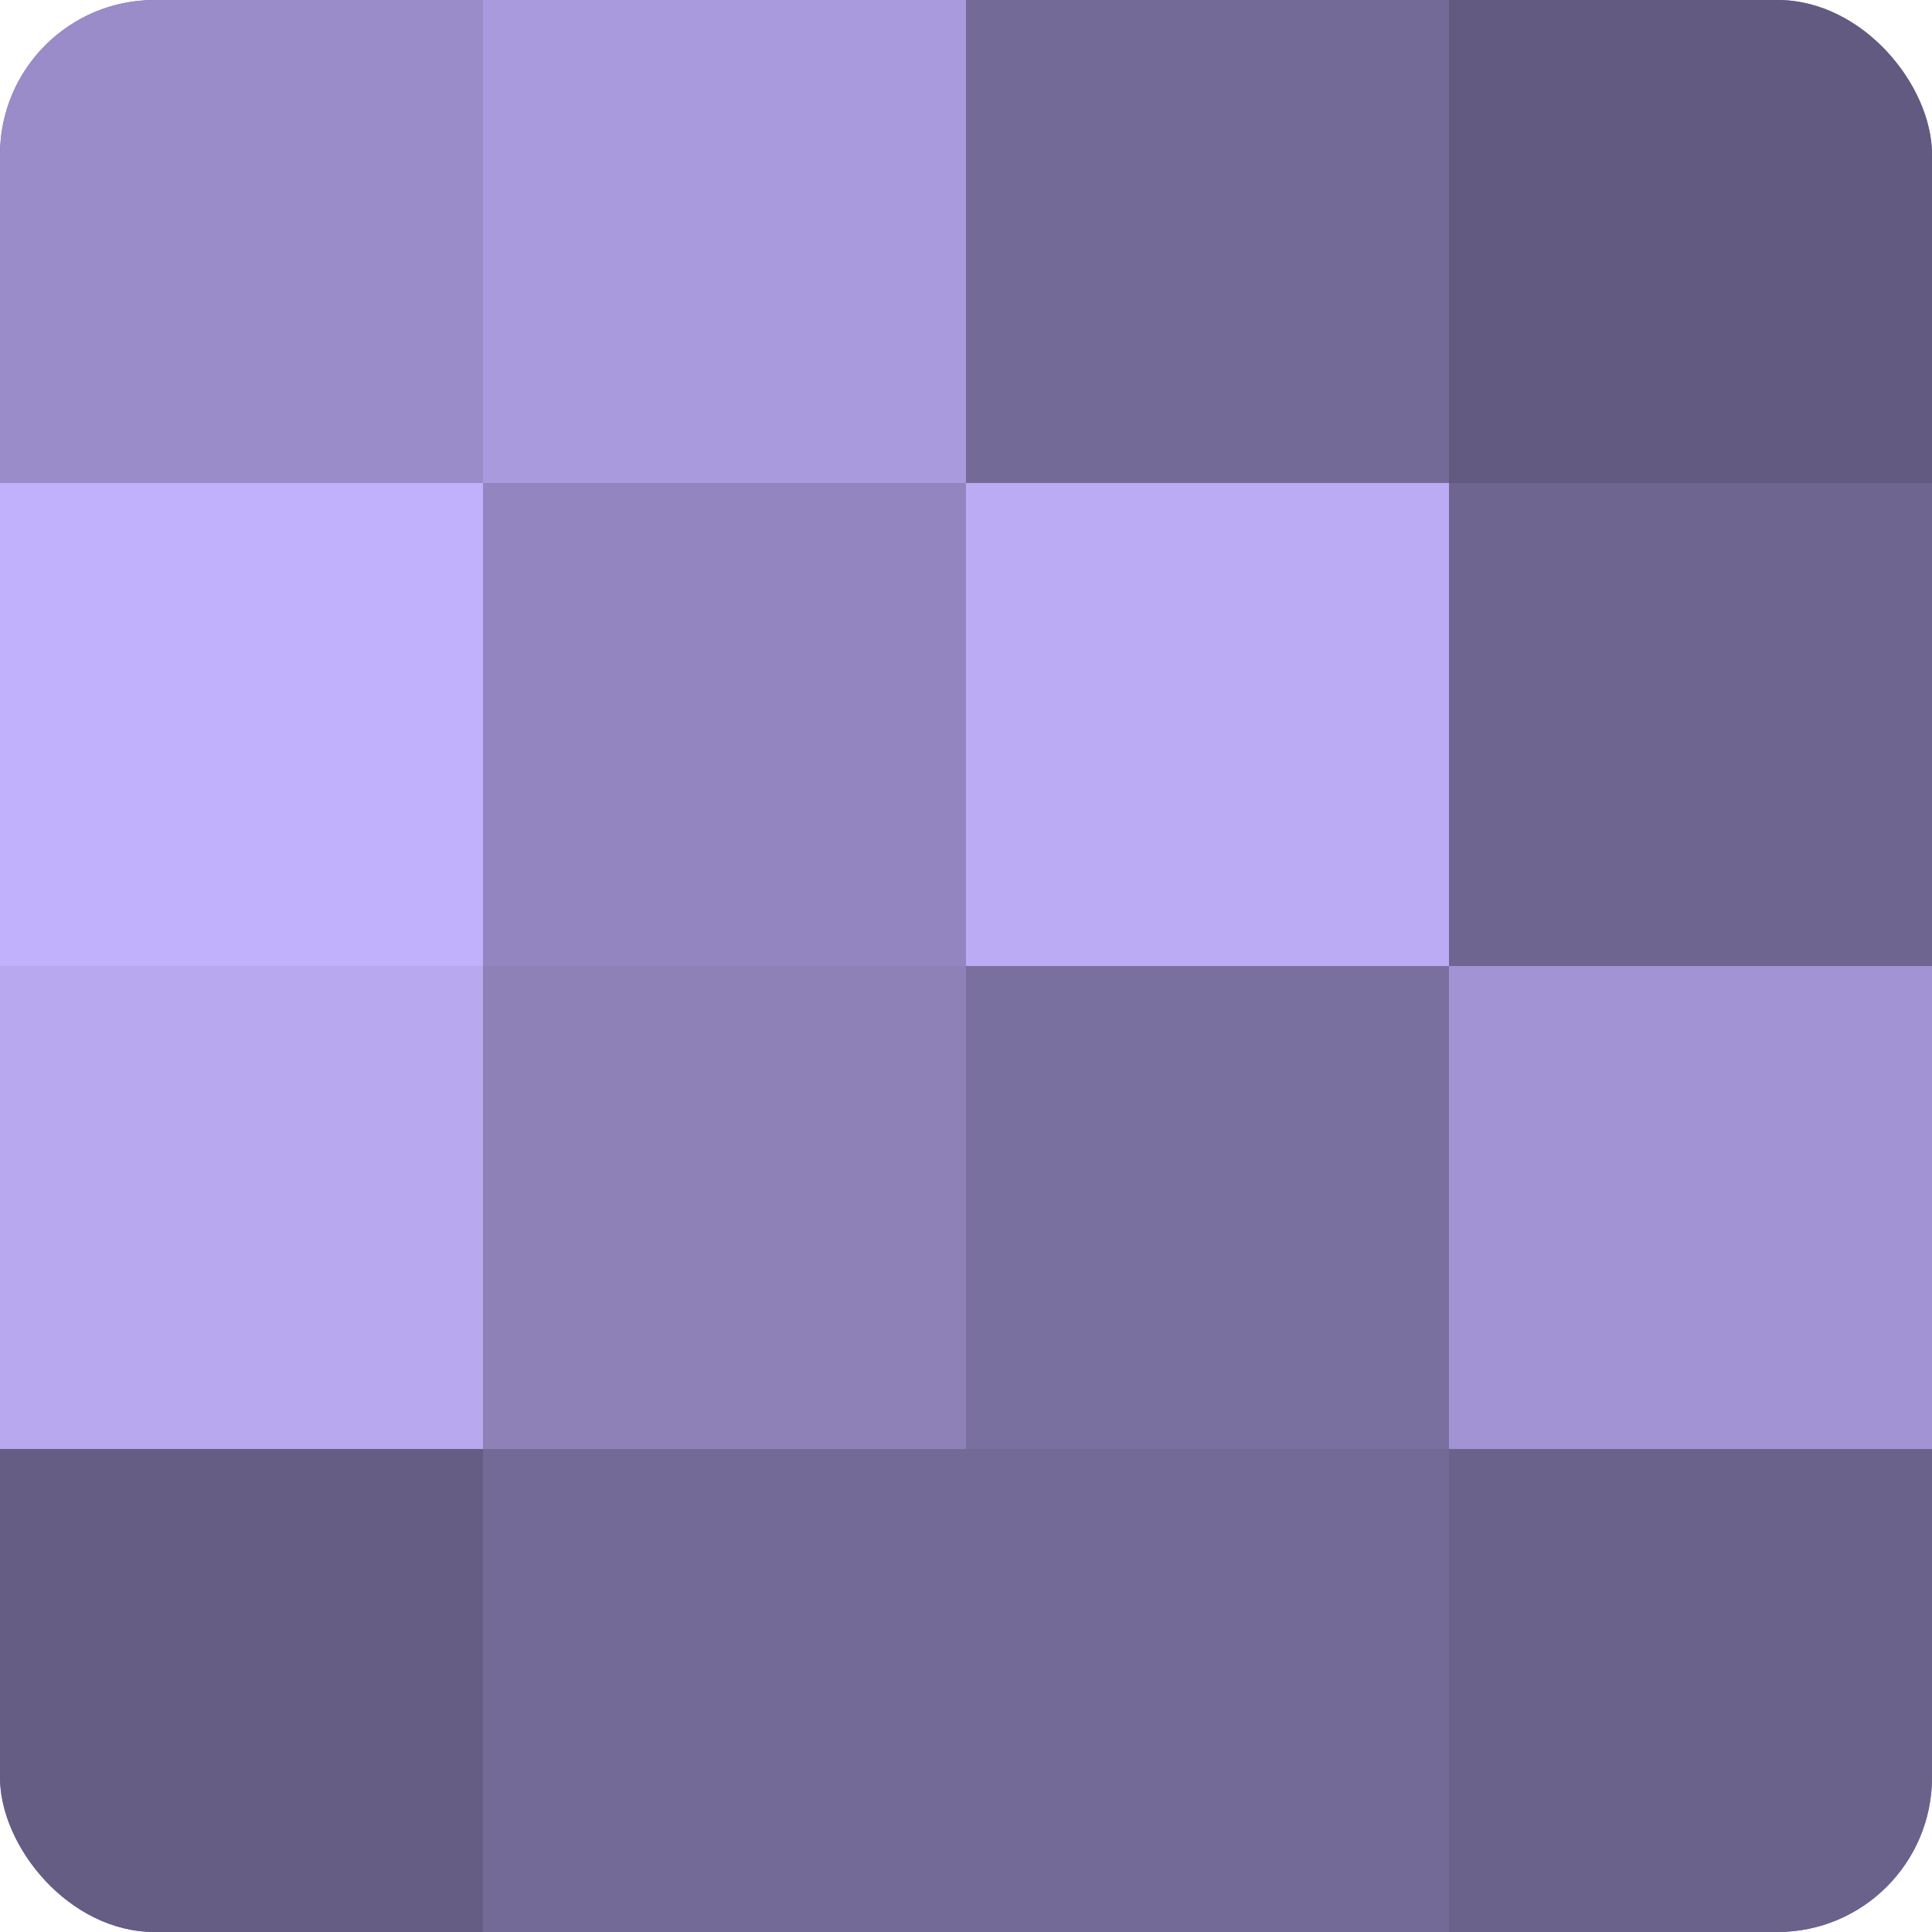 <?xml version="1.0" encoding="UTF-8"?>
<svg xmlns="http://www.w3.org/2000/svg" width="80" height="80" viewBox="0 0 100 100" preserveAspectRatio="xMidYMid meet"><defs><clipPath id="c" width="100" height="100"><rect width="100" height="100" rx="8" ry="8"/></clipPath></defs><g clip-path="url(#c)"><rect width="100" height="100" fill="#7a70a0"/><rect width="25" height="25" fill="#998cc8"/><rect y="25" width="25" height="25" fill="#c1b0fc"/><rect y="50" width="25" height="25" fill="#b7a8f0"/><rect y="75" width="25" height="25" fill="#655d84"/><rect x="25" width="25" height="25" fill="#a89adc"/><rect x="25" y="25" width="25" height="25" fill="#9386c0"/><rect x="25" y="50" width="25" height="25" fill="#8d81b8"/><rect x="25" y="75" width="25" height="25" fill="#746a98"/><rect x="50" width="25" height="25" fill="#746a98"/><rect x="50" y="25" width="25" height="25" fill="#baabf4"/><rect x="50" y="50" width="25" height="25" fill="#7a70a0"/><rect x="50" y="75" width="25" height="25" fill="#746a98"/><rect x="75" width="25" height="25" fill="#625a80"/><rect x="75" y="25" width="25" height="25" fill="#6e6590"/><rect x="75" y="50" width="25" height="25" fill="#a294d4"/><rect x="75" y="75" width="25" height="25" fill="#6b628c"/></g></svg>

